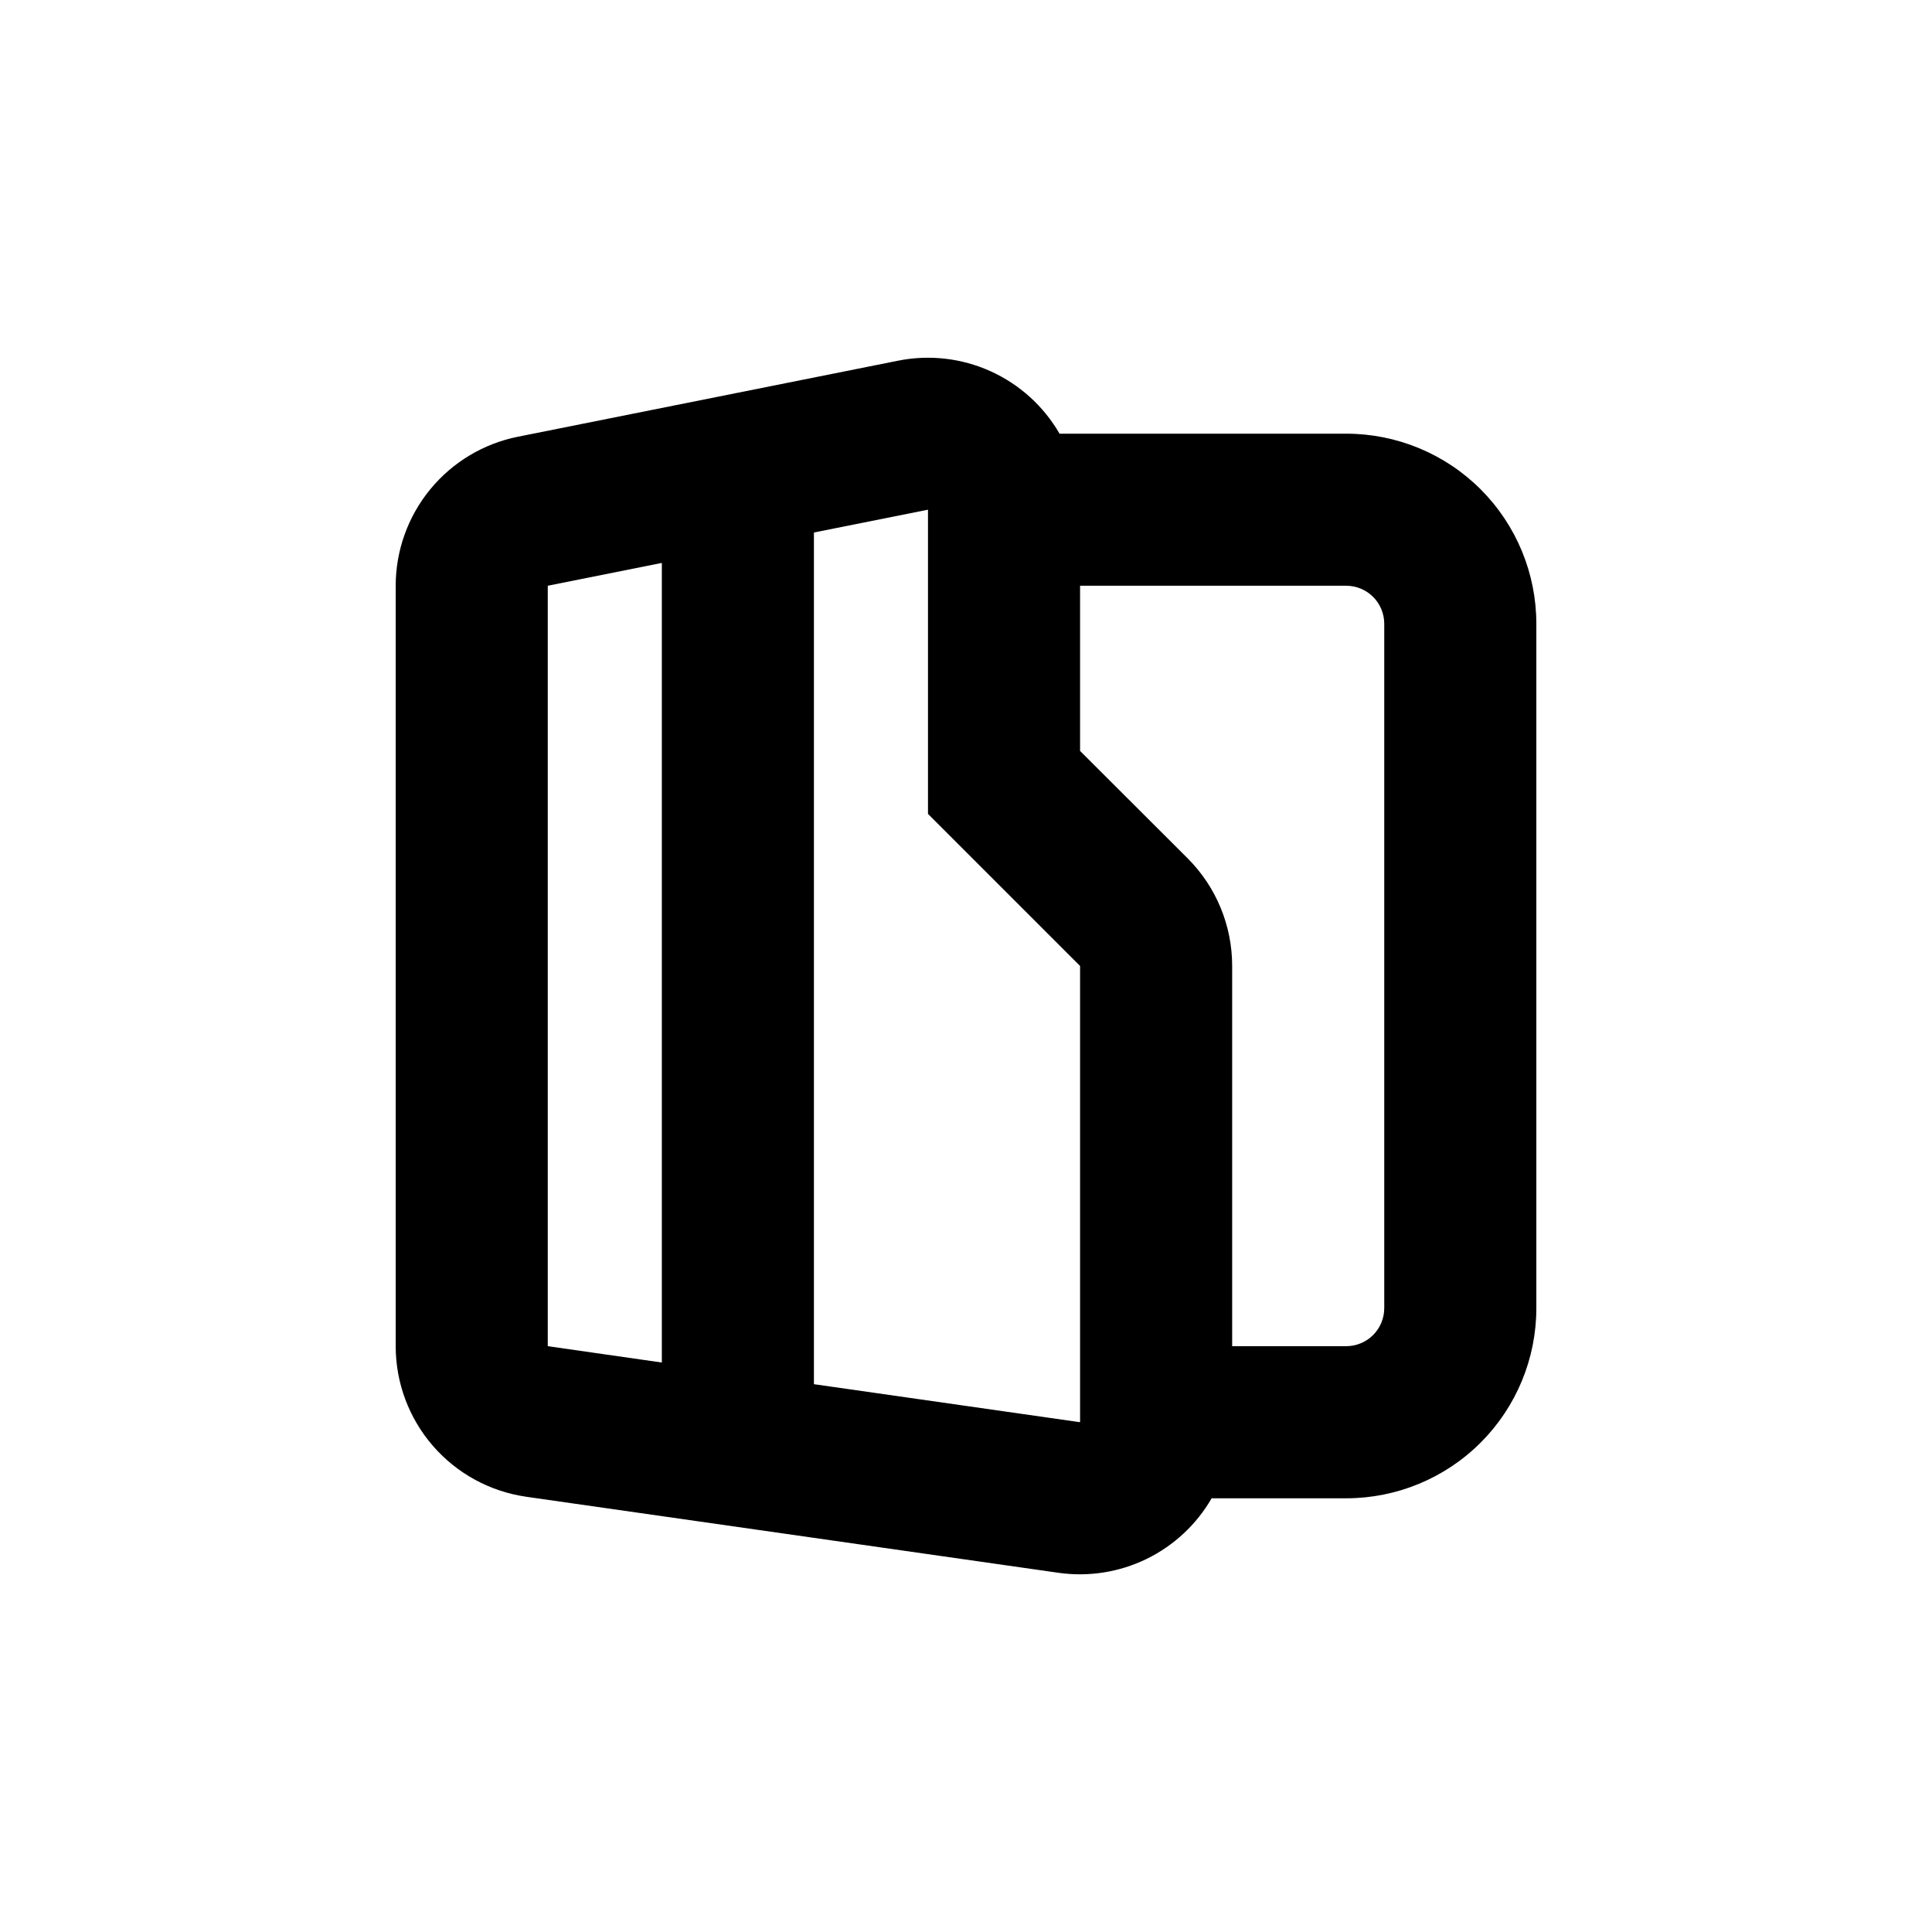 <?xml version="1.0" encoding="UTF-8"?>
<!-- Uploaded to: ICON Repo, www.svgrepo.com, Generator: ICON Repo Mixer Tools -->
<svg fill="#000000" width="800px" height="800px" version="1.1" viewBox="144 144 512 512" xmlns="http://www.w3.org/2000/svg">
 <path d="m283.47 540.66 141.07 20.152c7.957 1.125 16.07-0.152 23.301-3.672 7.227-3.519 13.234-9.117 17.254-16.078h35.672c13.359 0 26.176-5.309 35.625-14.758 9.445-9.449 14.754-22.262 14.754-35.625v-181.37c0-13.363-5.309-26.176-14.754-35.625-9.449-9.449-22.266-14.754-35.625-14.754h-75.977c-4.215-7.289-10.605-13.074-18.277-16.547-7.672-3.469-16.238-4.449-24.496-2.801l-100.76 20.152c-9.133 1.828-17.348 6.762-23.254 13.961s-9.137 16.227-9.141 25.539v201.52c0 9.703 3.5 19.078 9.859 26.41 6.356 7.328 15.145 12.121 24.754 13.492zm146.76-241.43h70.535c2.672 0 5.234 1.059 7.125 2.949 1.887 1.891 2.949 4.453 2.949 7.125v181.37c0 2.672-1.062 5.234-2.949 7.125-1.891 1.891-4.453 2.953-7.125 2.953h-30.23v-100.76c0.008-10.695-4.231-20.953-11.789-28.516l-28.516-28.465zm-70.531-14.109 30.227-6.043v80.609l40.305 40.305v120.91l-70.531-10.078zm-70.535 14.109 30.23-6.047v211.9l-30.23-4.332z"/>
</svg>